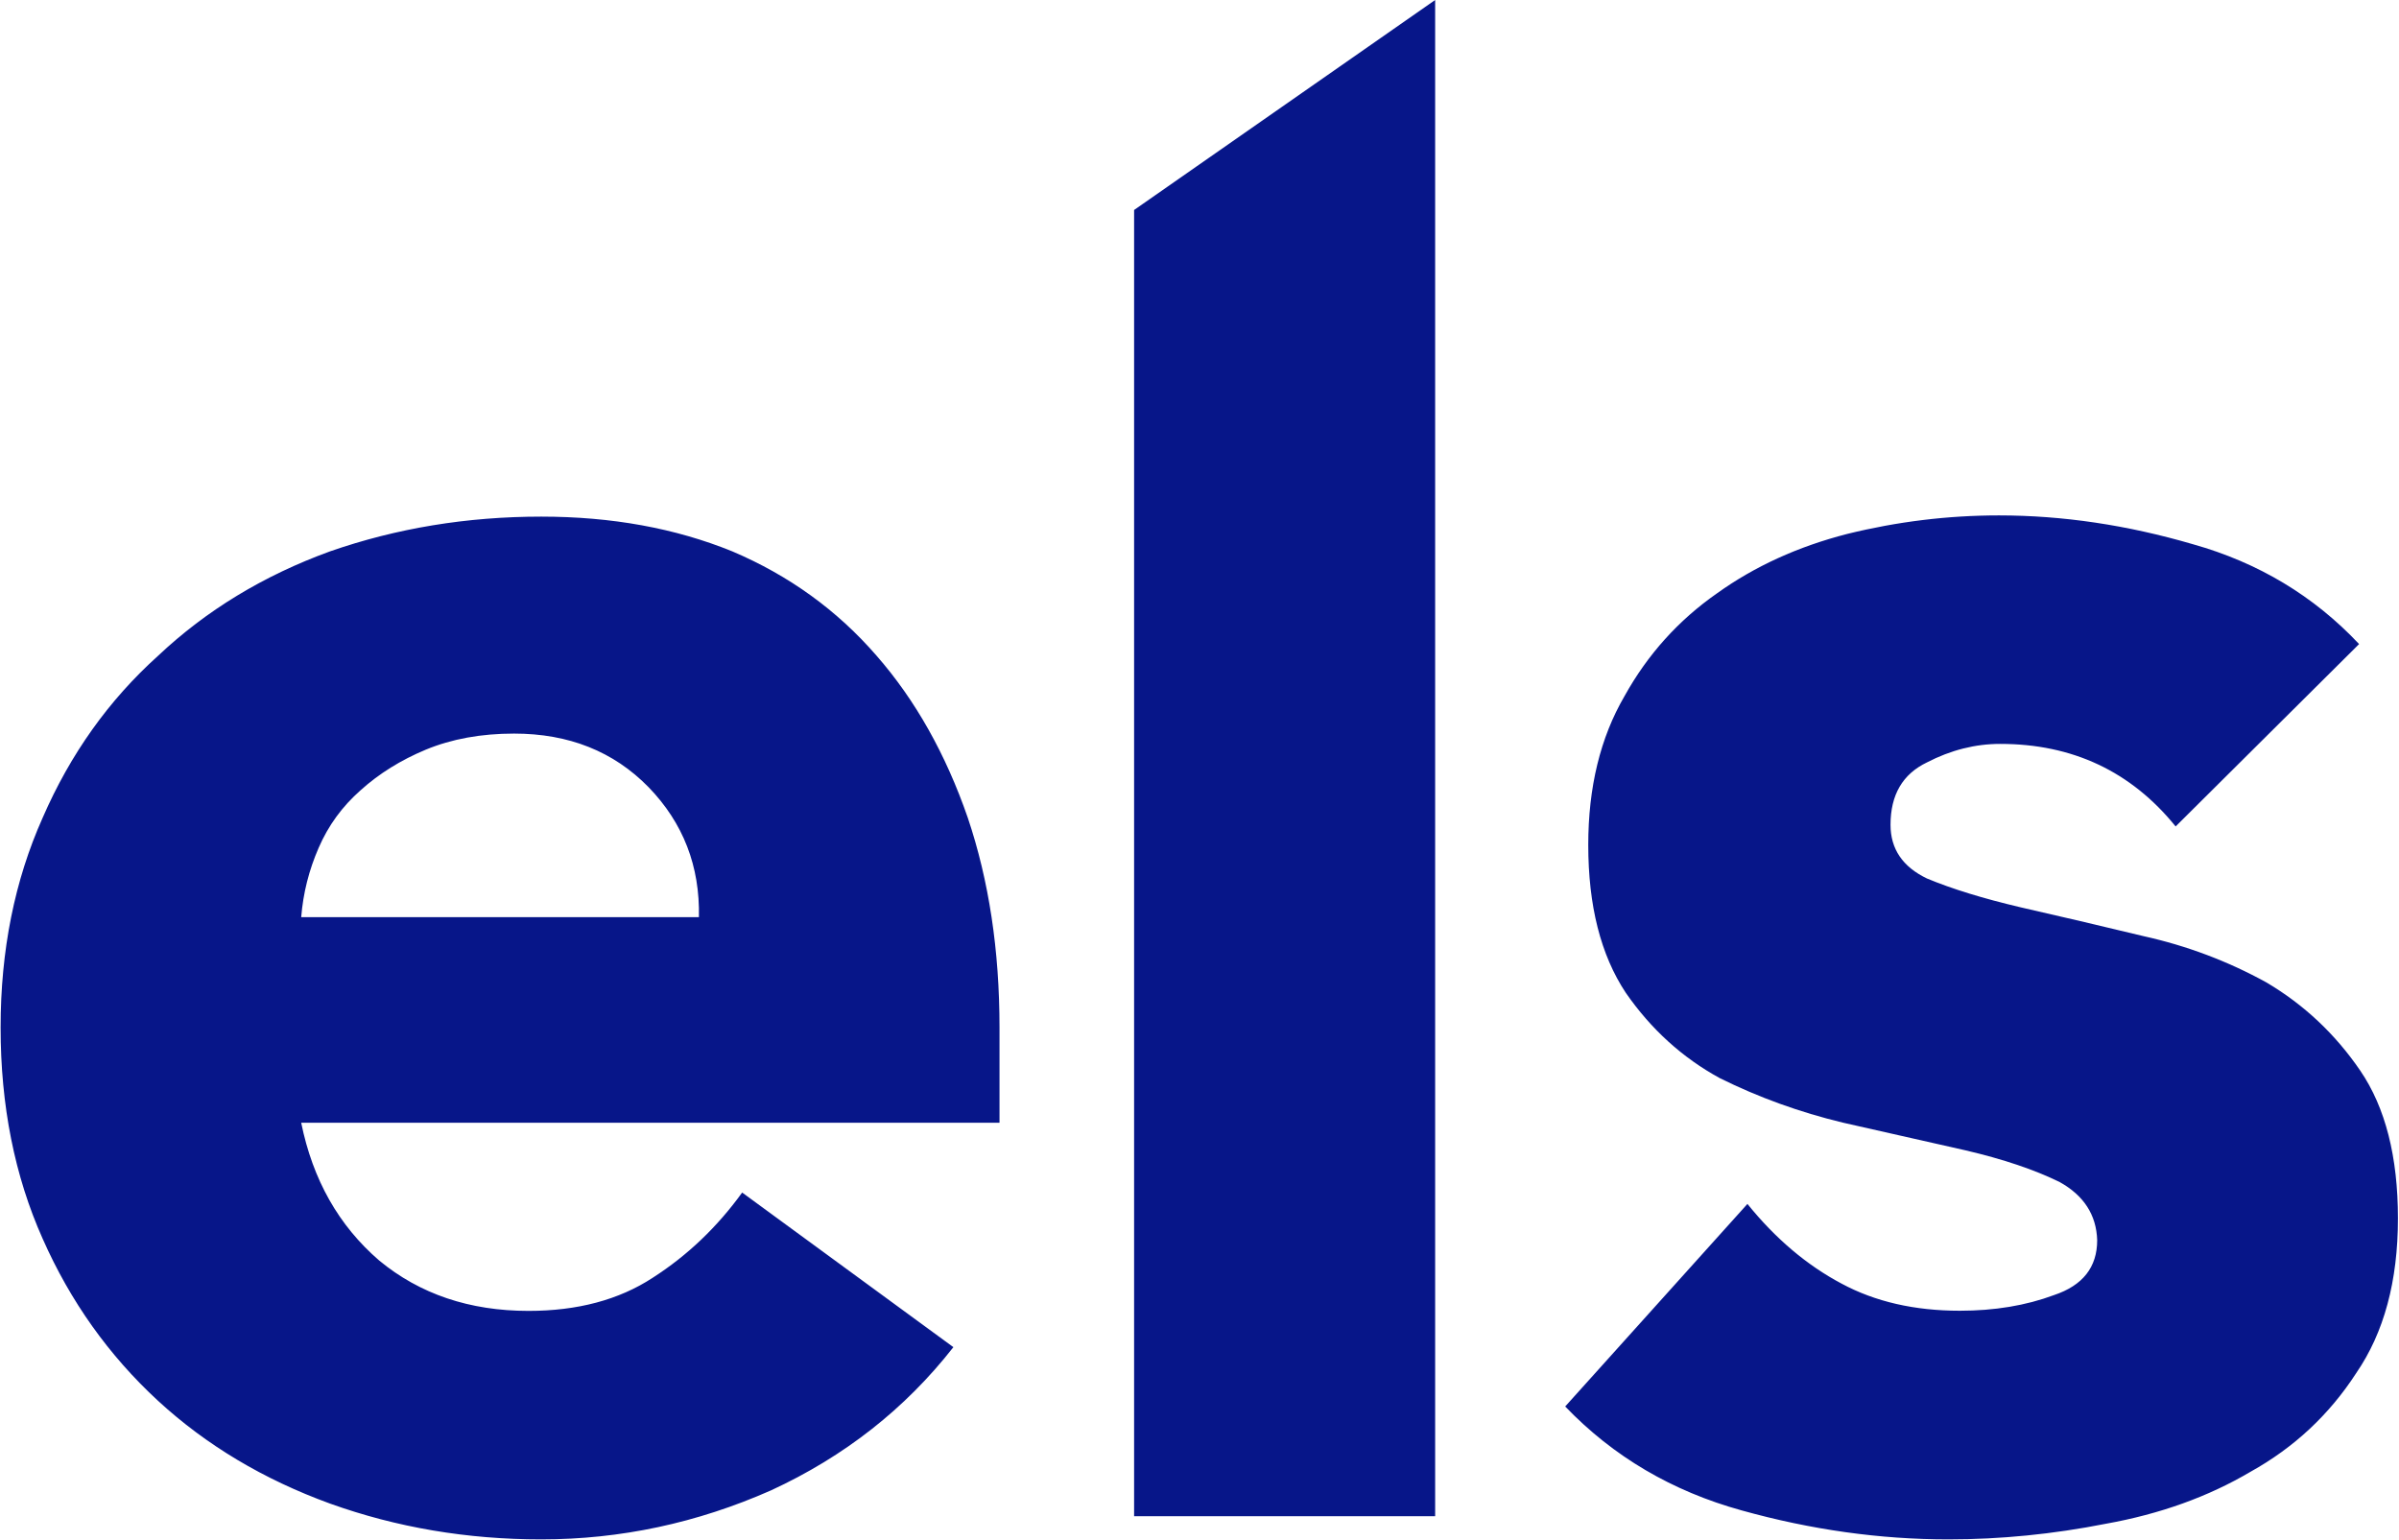 <svg xmlns="http://www.w3.org/2000/svg" version="1.2" viewBox="0 0 1581 1015"><path fill="#071689" fill-rule="evenodd" d="M628.3 887.9q-47.6 60.9-120.2 94.4-73.1 32.3-151.4 32.3-73.4 0-139.2-23.6-65.7-23.9-113.3-67.7-48.7-44.9-76.1-106.9Q.4 754.4.4 677.2.4 601 28.1 539q27.4-63 76.1-106.8 47.6-44.9 113.3-68.8 65.8-22.9 139.2-22.9 69.6 0 125.9 22.9 56.2 23.9 95.1 68.8Q616 476 637.8 539q20.9 62 20.9 138.2V740H198.5q11.4 56.3 51.4 90.8 40.2 33.2 98.4 33.2 48.4 0 81.8-21.8 34.3-22 59-56.2zM460.6 604.5q1.1-50.3-33.2-85.7-34.5-35.3-88.6-35.3-32.6 0-58.2 10.6-24.7 10.3-42.9 26.7-18.2 16-27.7 38-9.6 22-11.5 45.7zm286.8-466.1L945.8 0v999.3H747.4zm686.4 406.3q-44.1-54.4-115.6-54.4-24.7 0-48.3 12.2-24 11.5-24 41.1 0 23.9 24 35.4 24.7 10.3 61.7 19 38.3 8.7 81 19 42.9 9.5 81 30.5 37.2 22 61.9 58.2 24.8 36.4 24.8 97.3 0 62-27.5 102-26.6 41.1-69.6 65-41.8 24.7-95.4 34.3-52.2 10.3-103.8 10.3-67.7 0-136.2-19.1-68.8-19-116.3-68.5l120.1-133.5q27.7 34.3 62 52.5 33.2 17.9 78 17.9 34.3 0 62-10.3 28.5-9.5 28.5-36.2-.8-25-24.7-38.3-24.8-12.2-62-20.9-38-8.5-81-18.3-42.7-10.3-81-29.3-37-20.2-62-56.3-24.7-37.3-24.7-97.4 0-57.1 23.9-98.1 22.8-41.1 60.9-67.7 37.2-26.7 85.9-39.2 49.5-12.2 100-12.2 62.8 0 127.8 19 64.7 18.2 109.5 65.8z"/></svg>